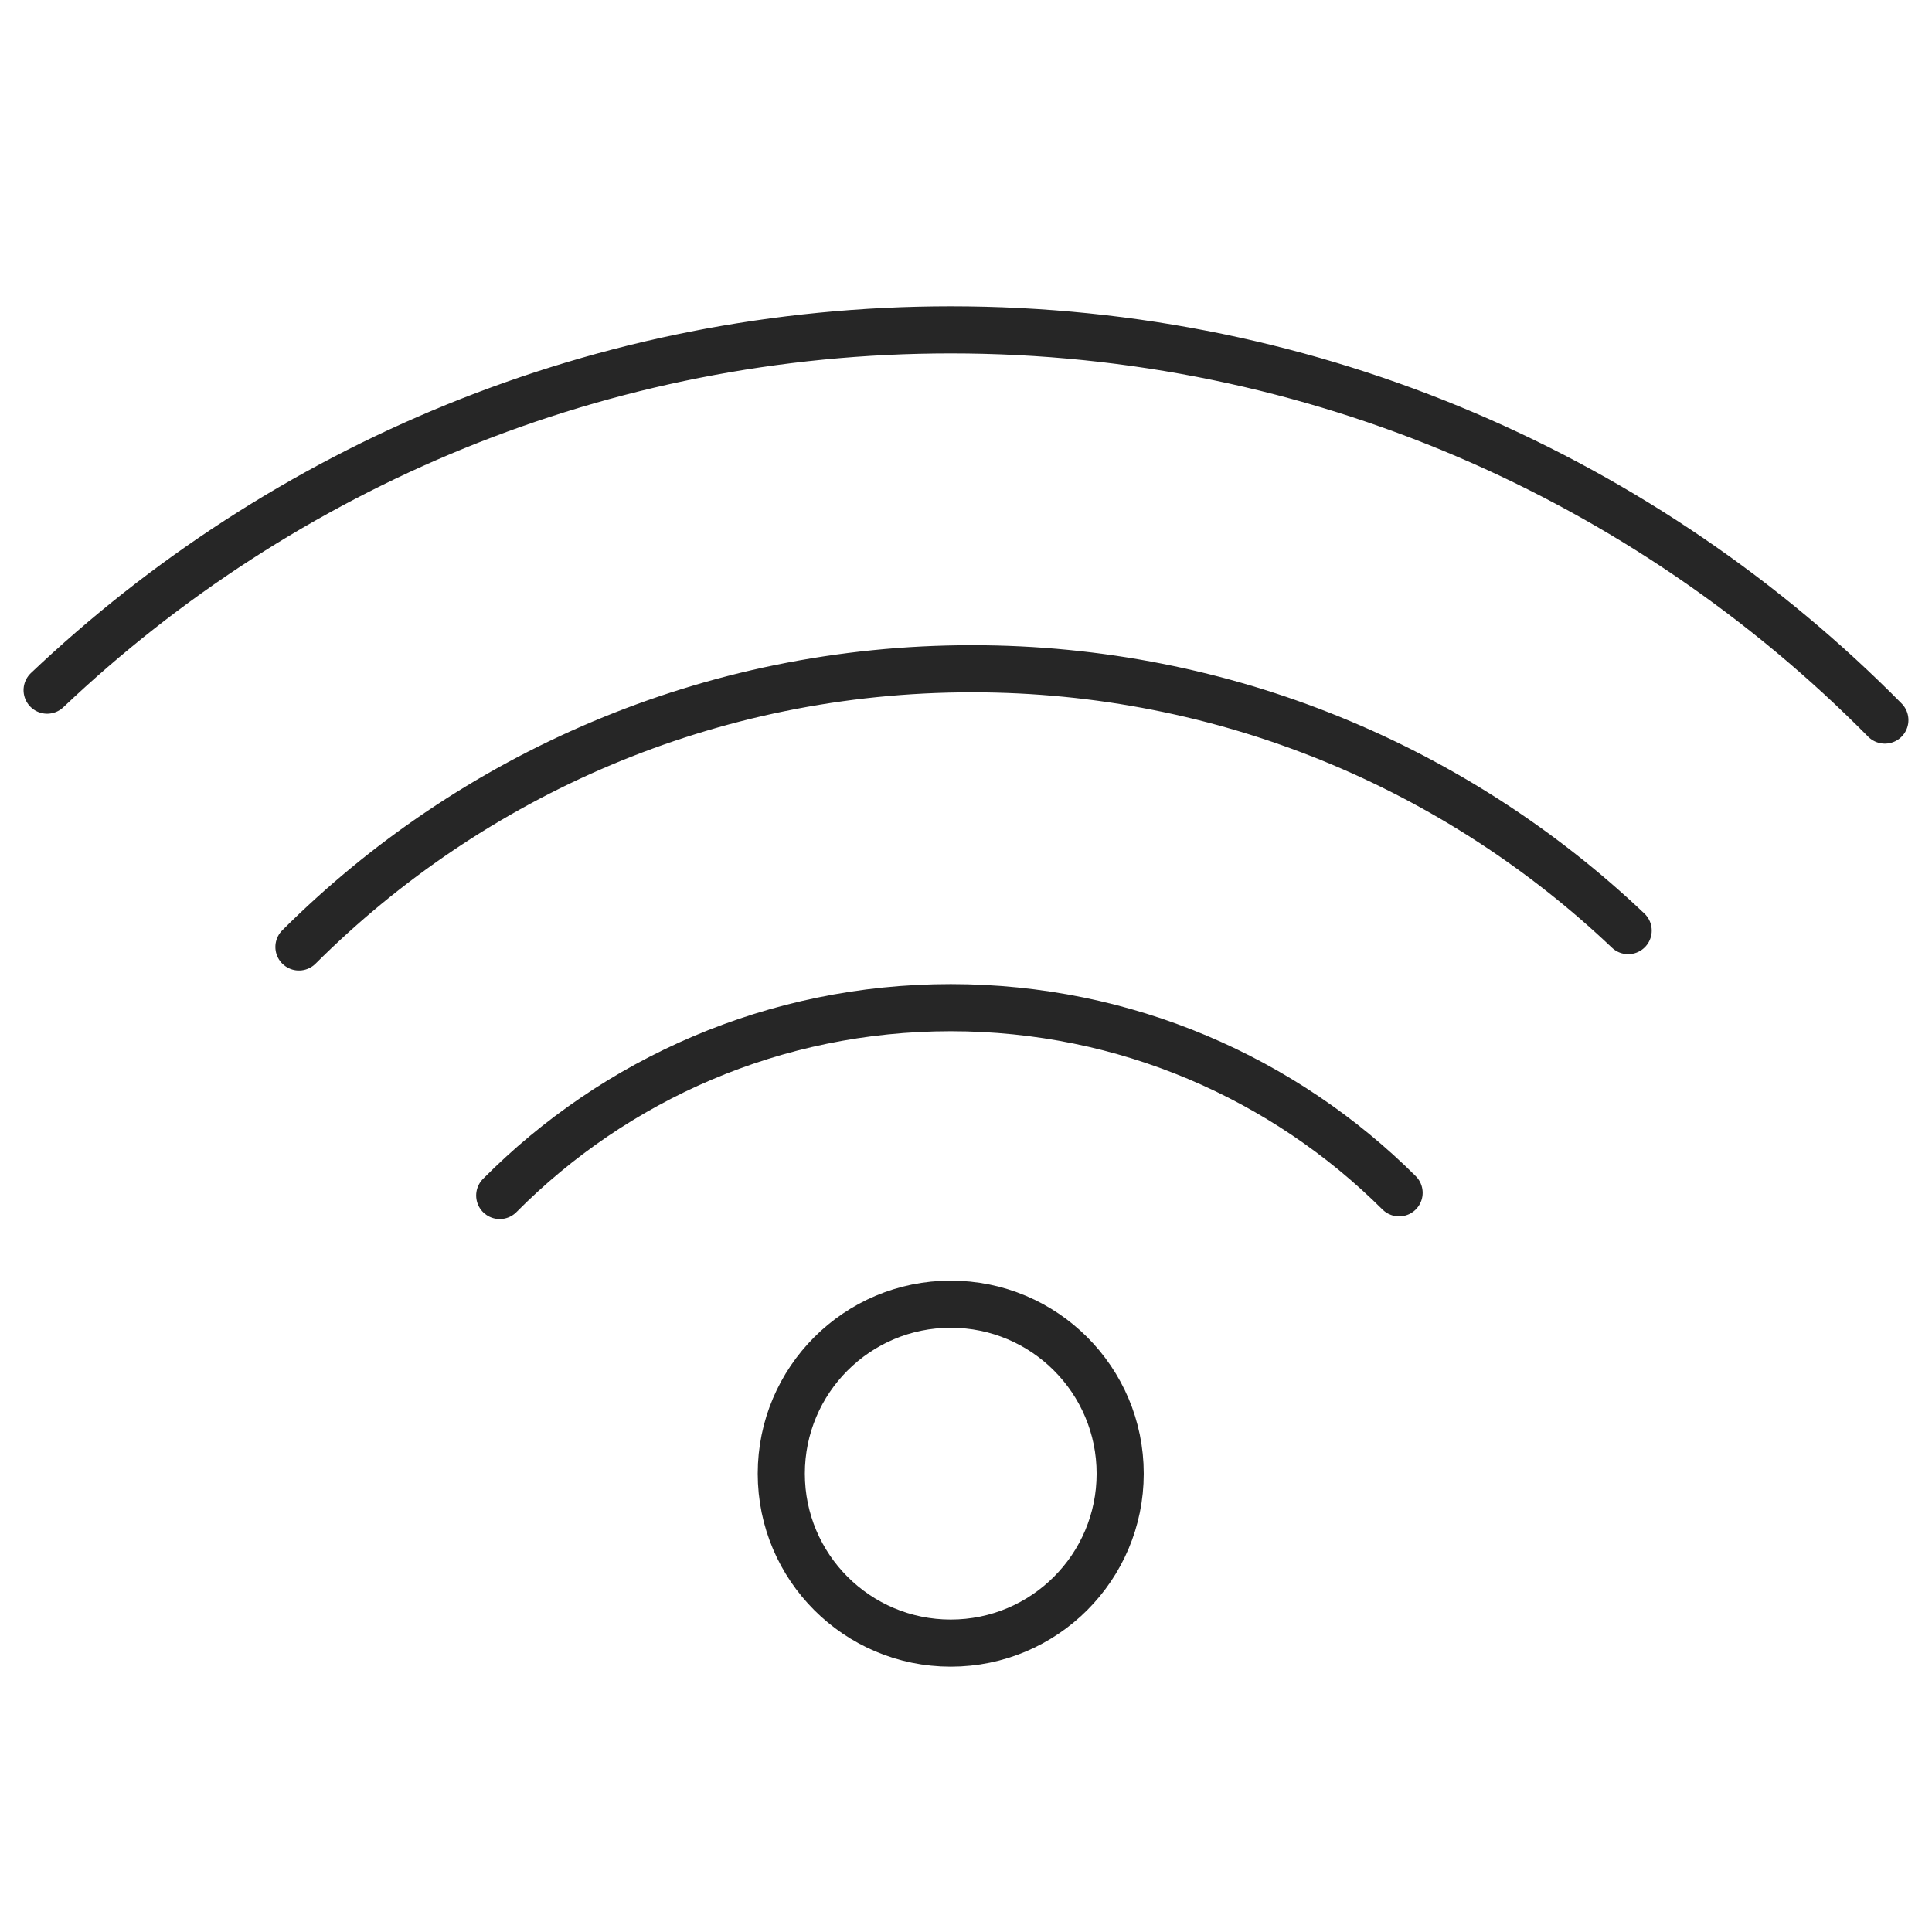 <?xml version="1.0" encoding="UTF-8"?>
<svg width="41px" height="41px" viewBox="0 0 41 41" version="1.1" xmlns="http://www.w3.org/2000/svg" xmlns:xlink="http://www.w3.org/1999/xlink">
    <title>icons/wifi</title>
    <g id="icons/wifi" stroke="none" stroke-width="1" fill="none" fill-rule="evenodd" stroke-linecap="round" stroke-linejoin="round">
        <g id="Group" transform="translate(1, 7)" stroke="#262626">
            <path d="M33.552,12.749 C29.925,9.305 25.022,7.192 19.626,7.192 C14.051,7.192 9.003,9.447 5.344,13.096" id="Path"></path>
            <path d="M28.691,18.313 C26.252,15.885 22.89,14.384 19.176,14.384 C15.434,14.384 12.048,15.908 9.605,18.37" id="Path"></path>
            <path d="M39,8.281 C33.948,3.168 26.932,0 19.176,0 C11.747,0 4.996,2.907 0,7.646" id="Path"></path>
            <circle id="Oval" cx="19.176" cy="24.273" r="3.596"></circle>
        </g>
    </g>
</svg>